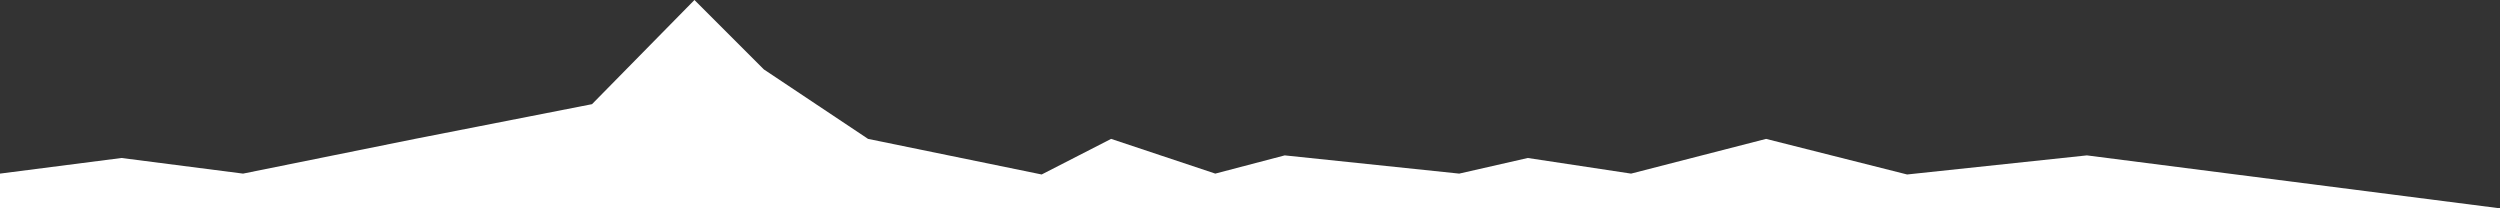 <?xml version="1.0" encoding="UTF-8"?> <svg xmlns="http://www.w3.org/2000/svg" viewBox="0 0 1440 120" fill="none"><rect x="0" y="0" width="1440" height="120" fill="#333333" stroke="none"/><path d="M341 60L239 80L140 100L70 91L0 100V119.999H1440L1202.05 89.5L1098.5 100.5L1017.26 80L939.5 100L880 91L840.5 100L740 89.5L700 100L640 80L600 100.5L500 80L440 40L400 0L341 60Z" fill="white"></path></svg> 